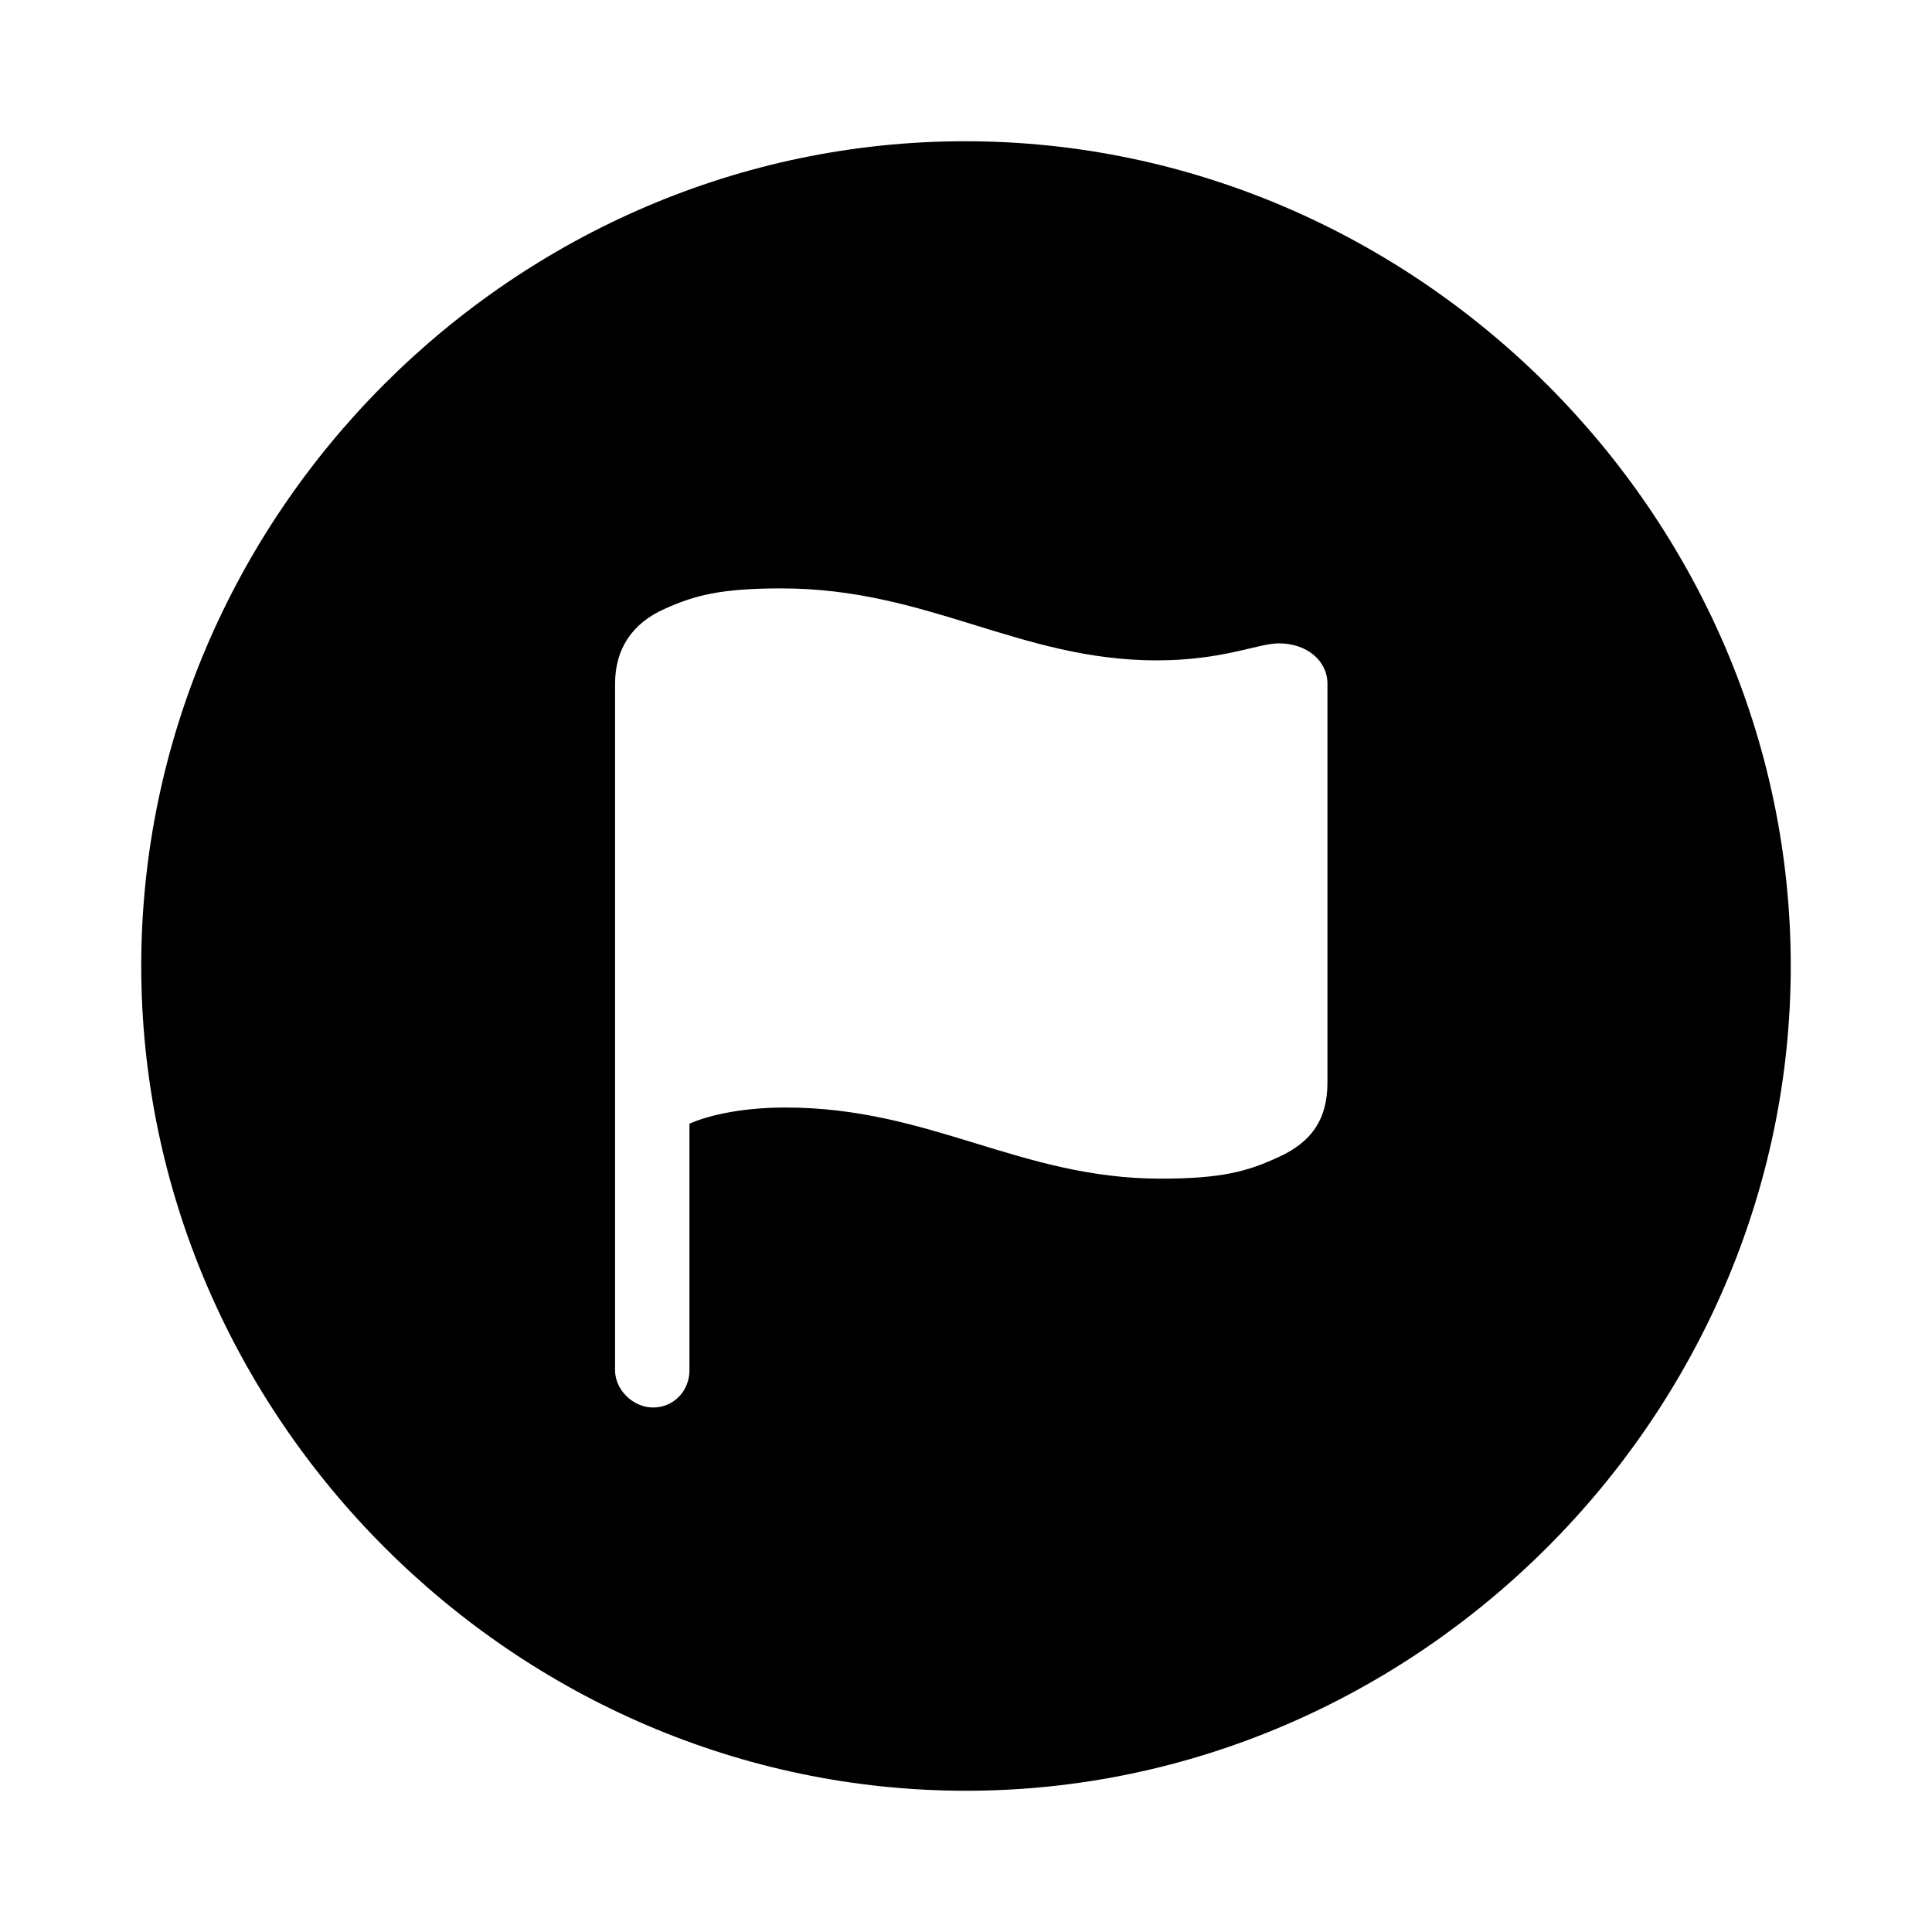 <?xml version="1.0" encoding="utf-8"?><!-- Скачано с сайта svg4.ru / Downloaded from svg4.ru -->
<svg fill="#000000" width="800px" height="800px" viewBox="0 0 56 56" xmlns="http://www.w3.org/2000/svg"><path d="M 28 51.906 C 41.055 51.906 51.906 41.055 51.906 28 C 51.906 14.922 41.031 4.094 27.977 4.094 C 14.898 4.094 4.094 14.922 4.094 28 C 4.094 41.055 14.922 51.906 28 51.906 Z M 18.93 40.797 C 18.344 40.797 17.828 40.281 17.828 39.719 L 17.828 19.82 C 17.828 18.812 18.32 18.062 19.281 17.641 C 20.125 17.266 20.851 17.055 22.656 17.055 C 26.898 17.055 29.547 19.141 33.531 19.141 C 35.453 19.141 36.461 18.648 37.07 18.648 C 37.867 18.648 38.477 19.141 38.477 19.82 L 38.477 31.375 C 38.477 32.43 38.031 33.109 37.023 33.555 C 36.156 33.953 35.406 34.164 33.648 34.164 C 29.57 34.164 26.969 32.102 22.773 32.102 C 21.344 32.102 20.406 32.383 19.984 32.57 L 19.984 39.719 C 19.984 40.305 19.539 40.797 18.93 40.797 Z"/></svg>